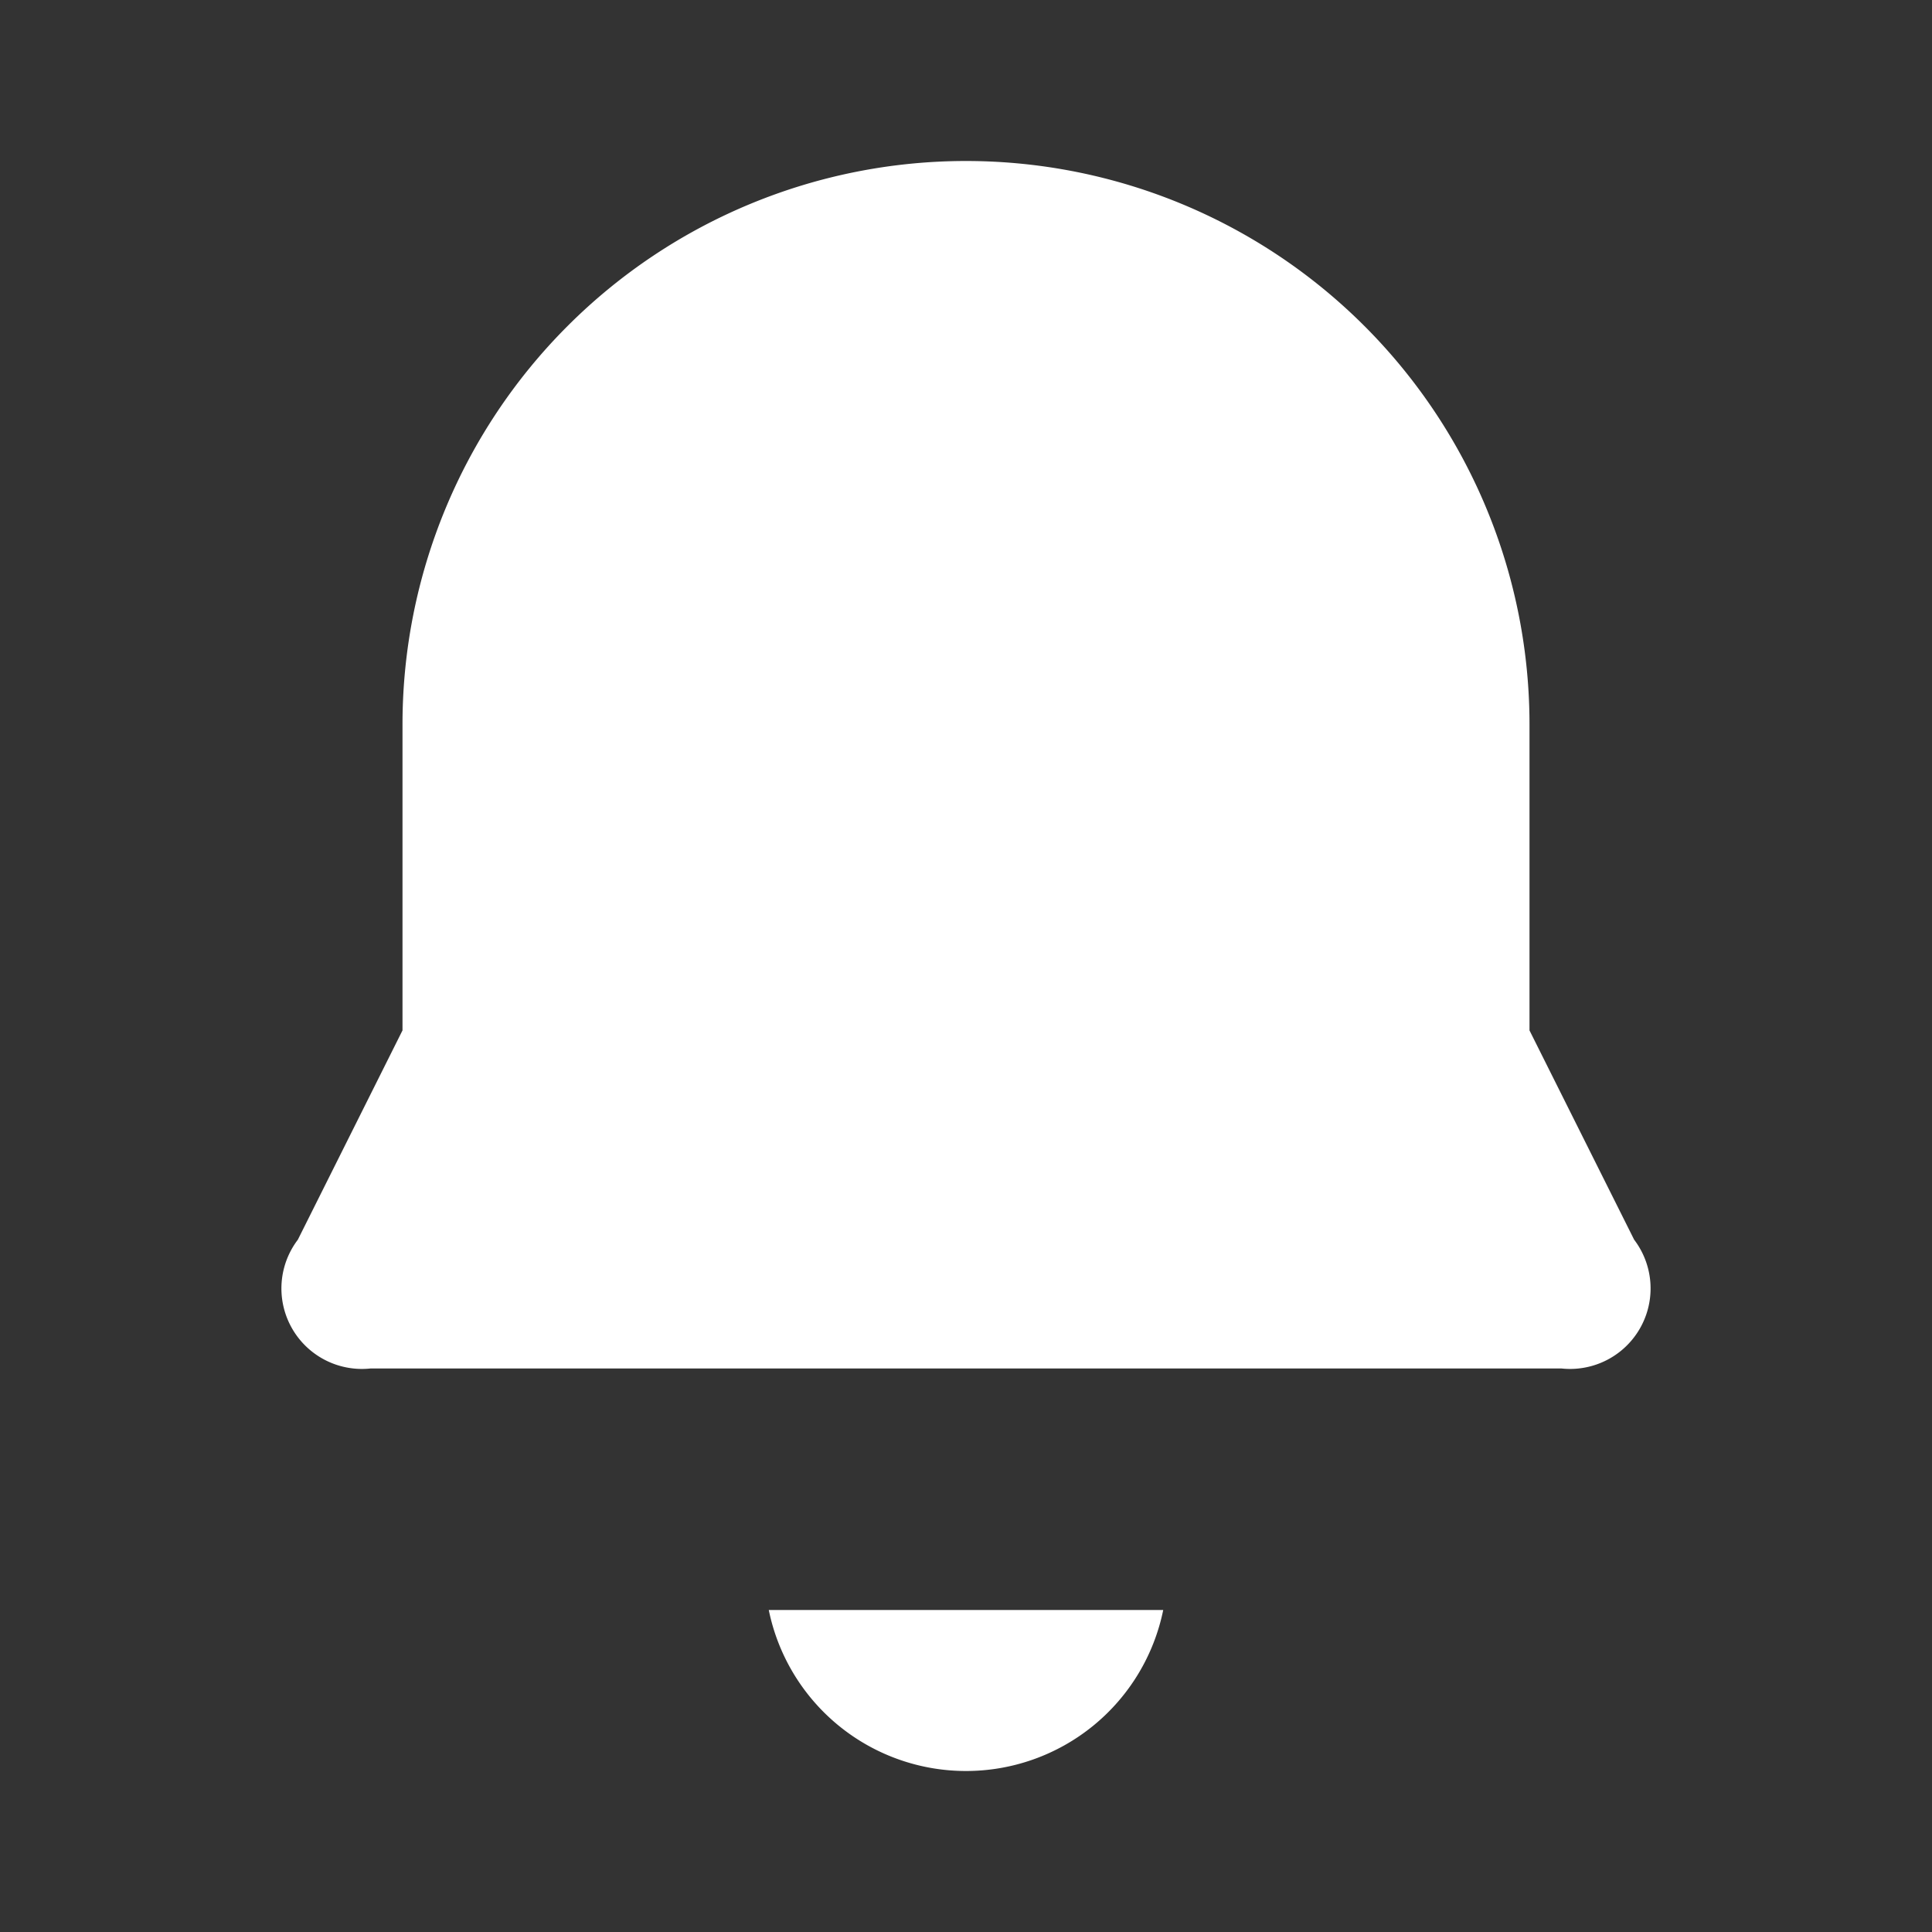 <svg xmlns="http://www.w3.org/2000/svg" viewBox="0 0 24 24" fill="white"><rect x="0" y="0" width="24" height="24" fill="#333333" stroke="none"/><path d="M12 2a7 7 0 0 0-7 7v3.8l-1.3 2.6a1 1 0 0 0 .9 1.6h14.8a1 1 0 0 0 .9-1.6l-1.3-2.6V9a7 7 0 0 0-7-7zm0 20a2.5 2.5 0 0 0 2.45-2h-4.9A2.5 2.5 0 0 0 12 22z"/></svg>